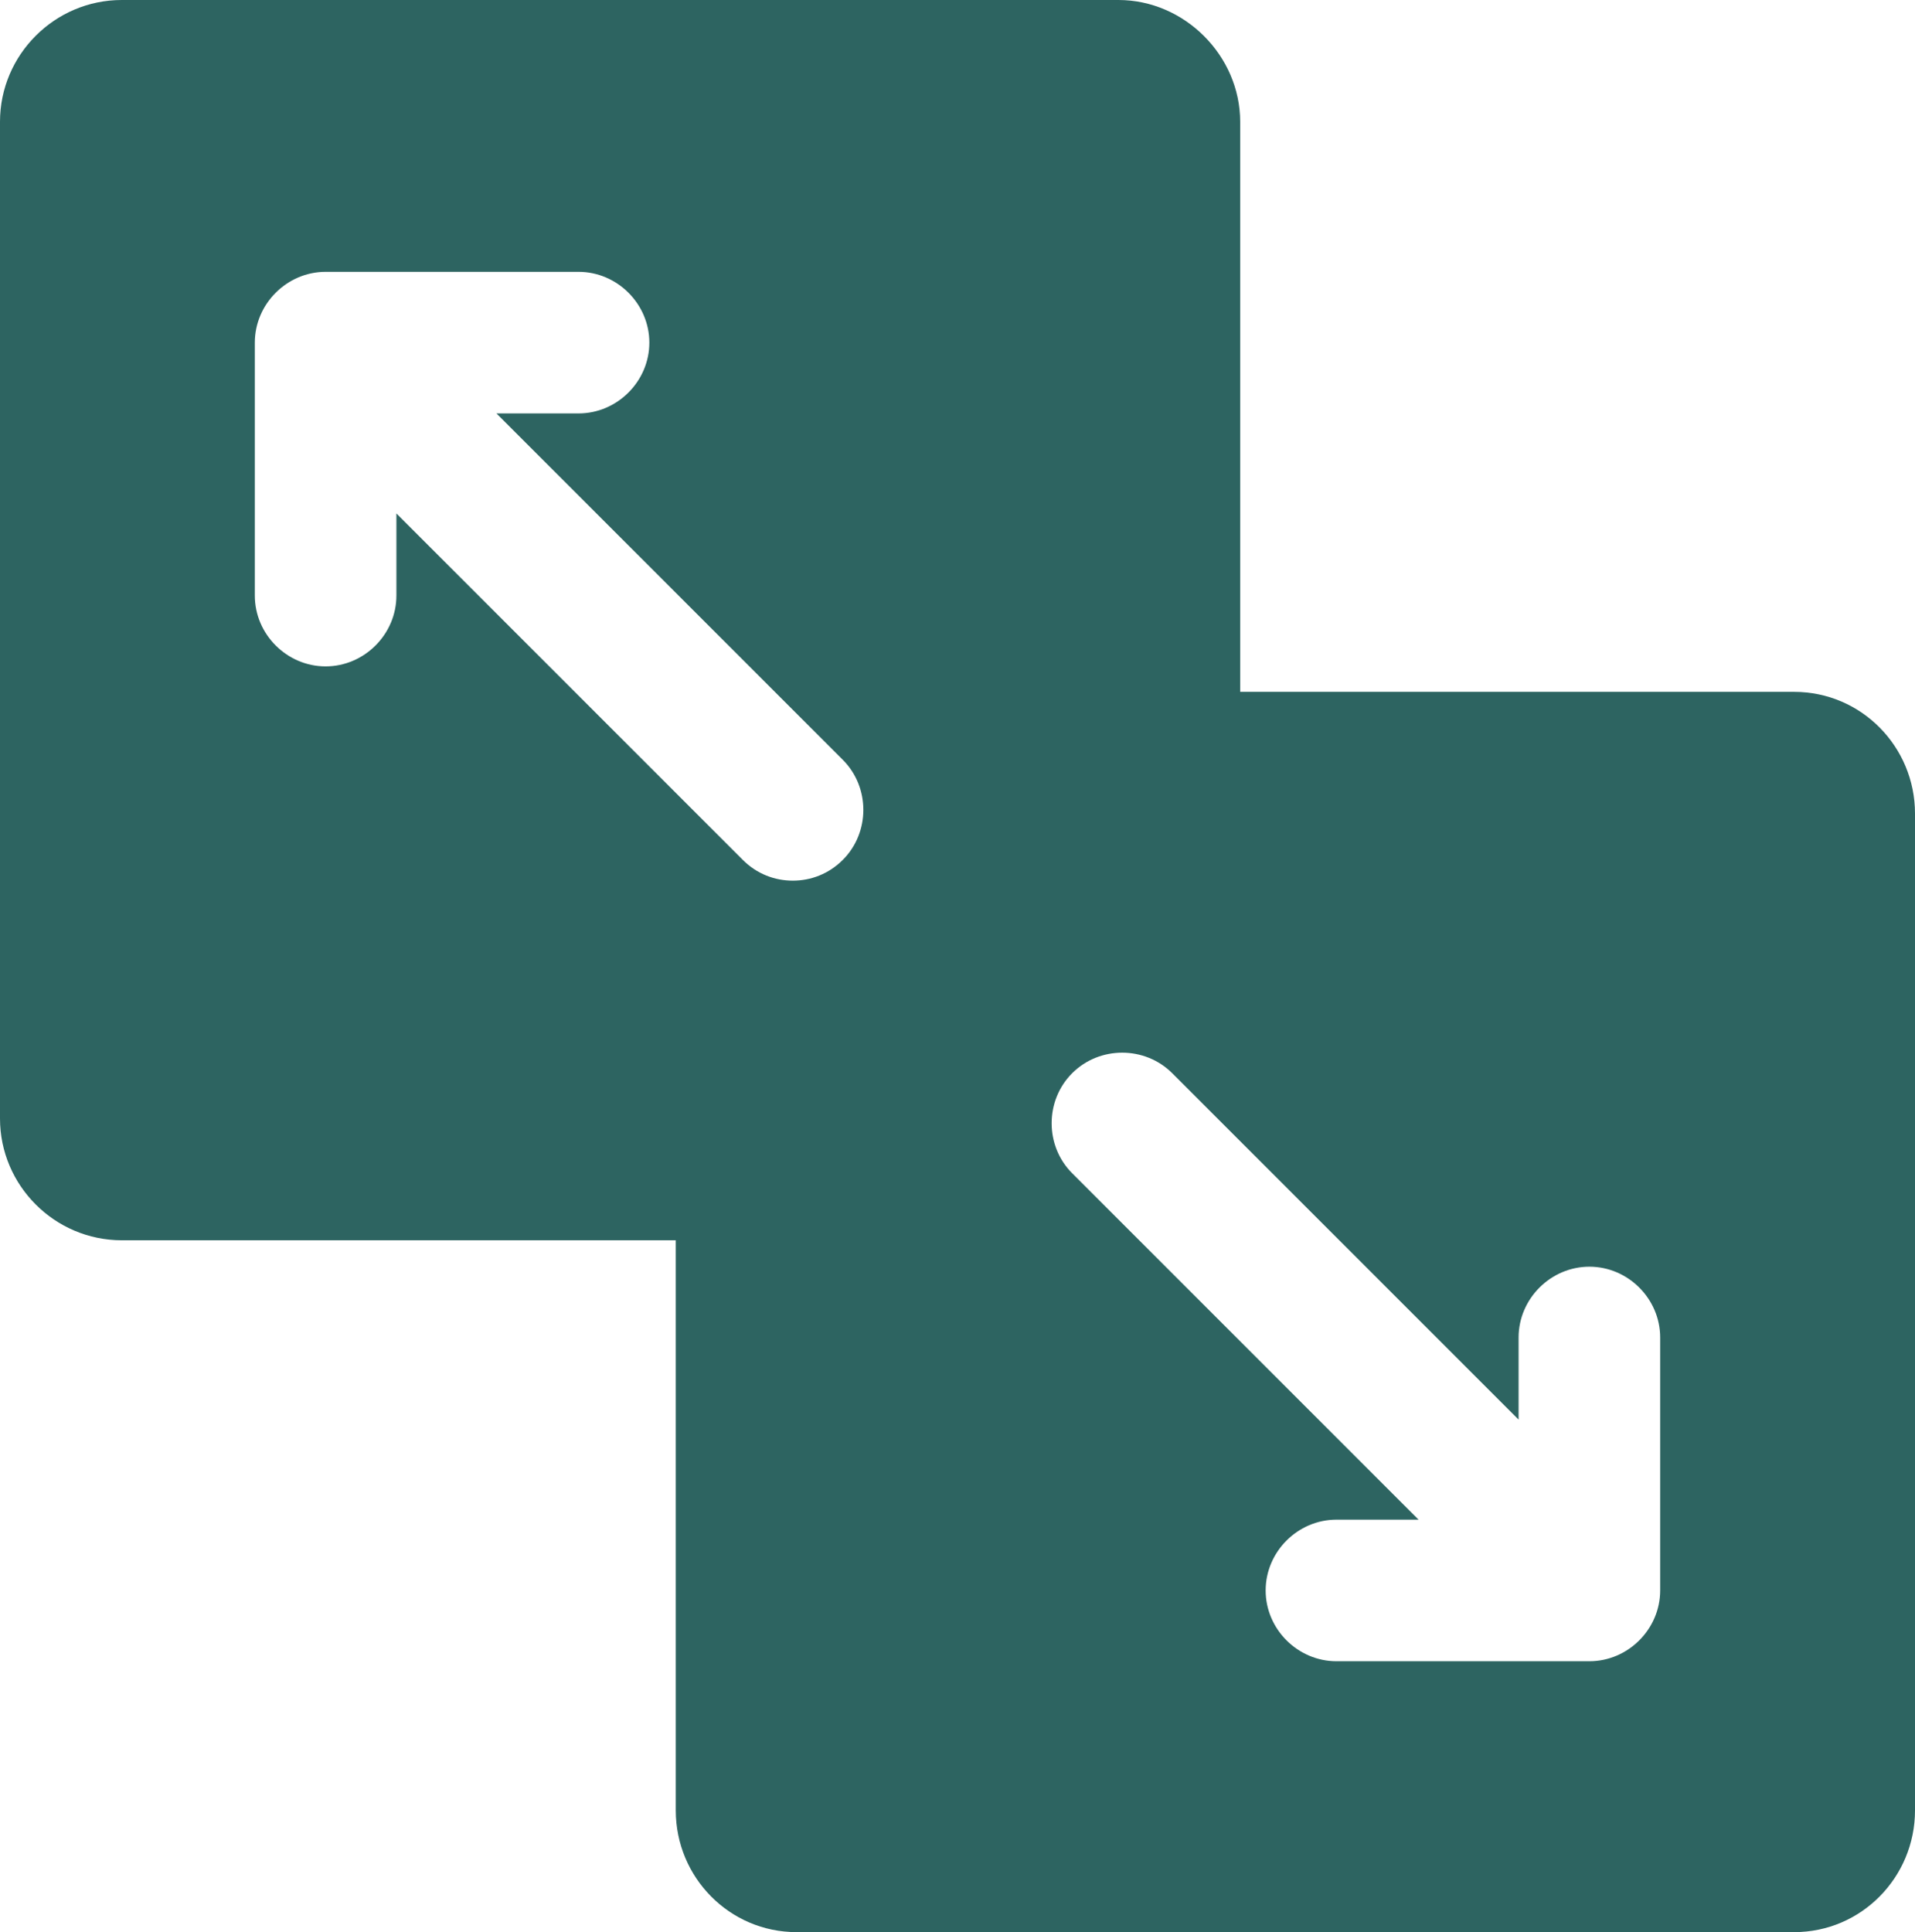 <?xml version="1.0" encoding="UTF-8"?><svg id="Layer_2" xmlns="http://www.w3.org/2000/svg" viewBox="0 0 20.29 20.47"><defs><style>.cls-1{fill:#2d6461;stroke-width:0px;}.cls-1{}</style></defs><g id="Icons"><path class="cls-1" d="m19.01,7.33h-5.87V1.29c0-.7-.59-1.29-1.29-1.29H1.29C.58,0,0,.58,0,1.29v10.56c0,.71.58,1.29,1.29,1.29h5.87v6.04c0,.71.57,1.29,1.28,1.29h10.57c.71,0,1.28-.58,1.28-1.29v-10.56c0-.71-.57-1.29-1.28-1.29Zm-10.08,1.78c-.15.15-.34.22-.53.22s-.38-.07-.53-.22l-3.67-3.67v.87c0,.41-.34.75-.75.75s-.75-.34-.75-.75v-2.68c0-.41.34-.75.75-.75h2.68c.41,0,.75.34.75.75s-.34.75-.75.75h-.87l3.67,3.67c.29.29.29.77,0,1.06Zm8.66,7.74c0,.41-.34.75-.75.75h-2.68c-.41,0-.75-.34-.75-.75s.34-.75.75-.75h.87l-3.67-3.67c-.29-.29-.29-.77,0-1.06s.77-.29,1.06,0l3.67,3.67v-.87c0-.41.34-.75.75-.75s.75.34.75.75v2.68Z"/></g></svg>